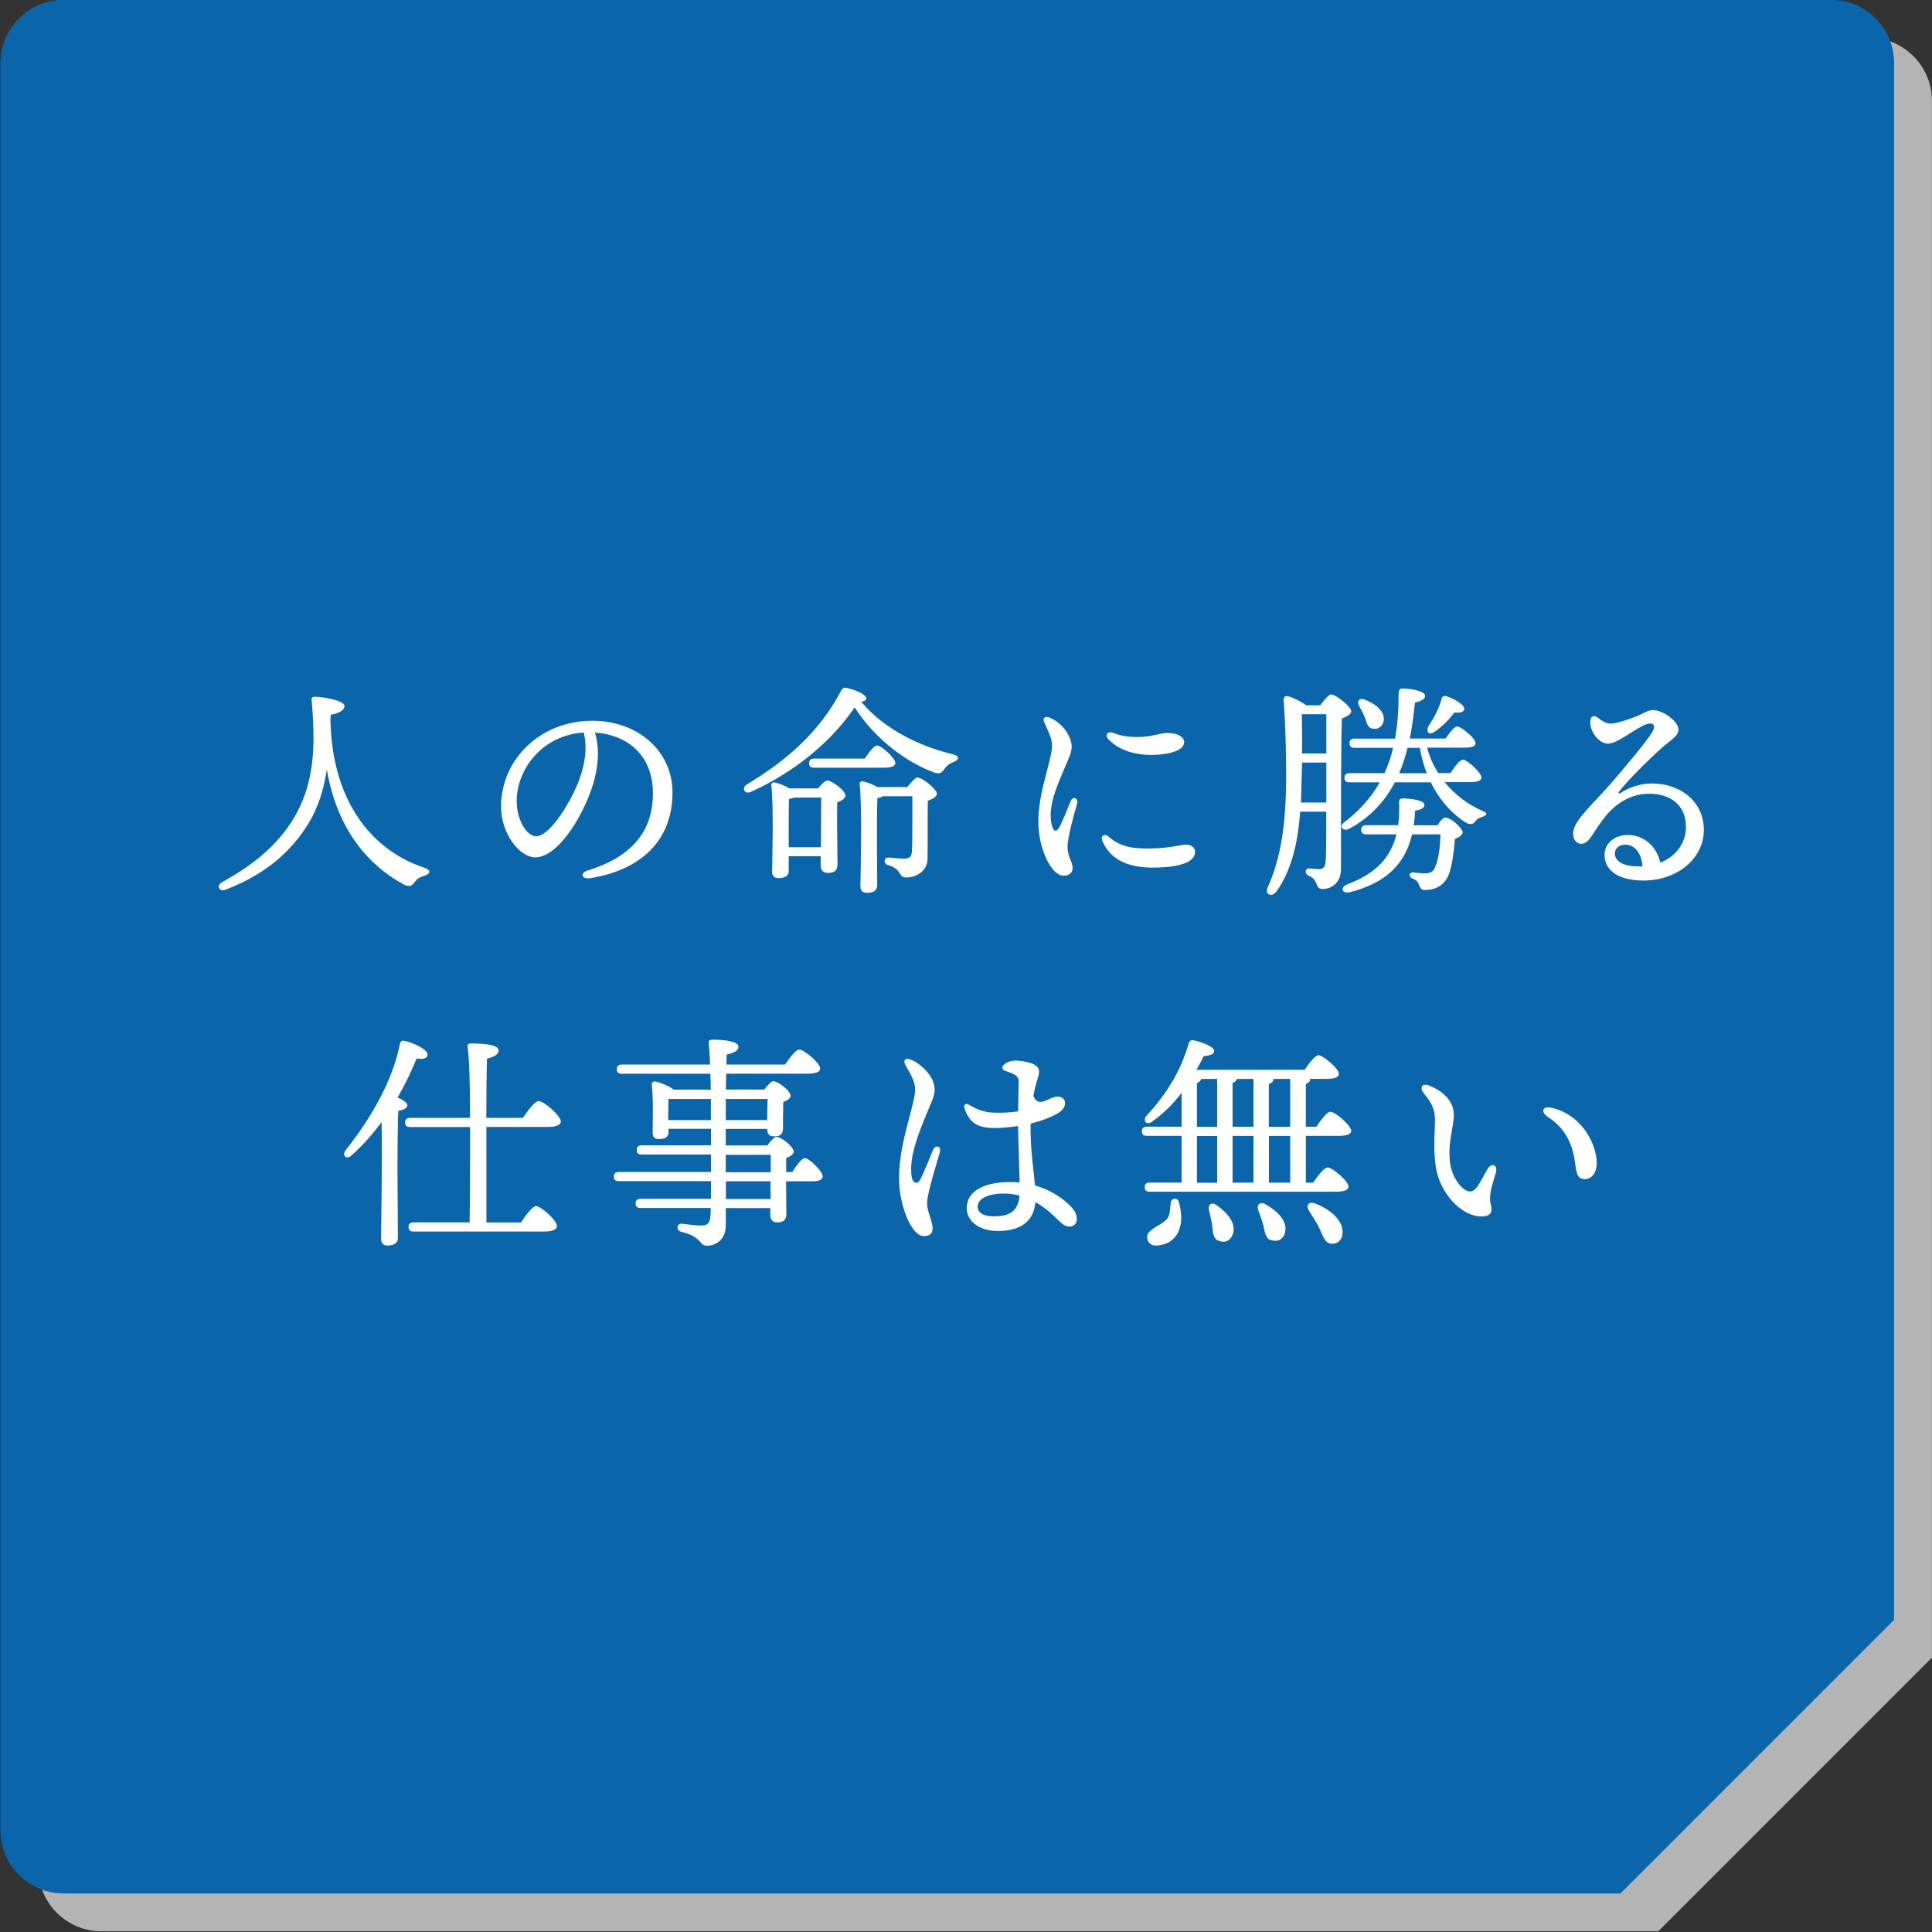 <?xml version="1.0" encoding="UTF-8"?>
<svg id="_レイヤー_1" data-name="レイヤー 1" xmlns="http://www.w3.org/2000/svg" version="1.1" viewBox="0 0 215 215">
  <rect x="0" y="0" width="215" height="215" fill="#333333" stroke="none"/>
  <defs>
    <style>
      .cls-1 {
        fill: #0a65aa;
      }

      .cls-1, .cls-2, .cls-3 {
        stroke-width: 0px;
      }

      .cls-2 {
        fill: #fff;
      }

      .cls-3 {
        fill: #b5b4b5;
      }
    </style>
  </defs>
  <path class="cls-3" d="M4.26,11.2v196.71c0,3.86,3.16,7.01,7.01,7.01h173.27s30.45-30.45,30.45-30.45V11.2c0-3.86-3.16-7.01-7.01-7.01H11.28c-3.86,0-7.01,3.16-7.01,7.01Z"/>
  <path class="cls-1" d="M.05,6.99v196.71c0,3.86,3.16,7.01,7.01,7.01h173.27s30.45-30.45,30.45-30.45V6.99c0-3.86-3.16-7.01-7.01-7.01H7.07c-3.86,0-7.01,3.16-7.01,7.01Z"/>
  <g>
    <path class="cls-2" d="M36.78,80.31c.23,8.96,4.65,14.34,10.45,16.26.76.25.68.68.03.88-.68.2-.88.4-1.11.71-.28.35-.53.63-1.19.28-4.34-2.35-7.5-6.49-8.59-12.8-.33,2.15-.91,4.12-2.02,5.96-1.74,2.88-4.62,5.68-9.29,7.42-.71.25-.98-.51-.38-.83,4.09-2.25,6.41-4.5,8-7.12,2.07-3.41,2.25-7.07,2.2-9.72-.03-1.24-.1-2.32-.2-3.43-.03-.25.05-.38.38-.38.83,0,3.28.4,3.28,1.04,0,.35-.43.78-1.54.96l-.03.78Z"/>
    <path class="cls-2" d="M65.75,97.72c-1.05.18-1.26-.57-.32-.86,5.6-1.72,7.23-5.05,7.23-8.56,0-4.28-2.84-6.52-6.45-6.78.89,2.94-.11,6.4-1.81,9.45-1.56,2.8-3.35,4.44-4.83,4.44-1.71,0-3.81-2.58-3.81-5.65,0-5.22,4.34-9.55,10.15-9.55,5.1,0,8.93,3.39,8.93,7.98,0,4.87-2.94,8.49-9.09,9.53h0ZM59.67,93.06c.81,0,1.95-1.09,3.16-3.03,1.66-2.66,2.82-5.78,2.13-8.51-4.61.28-7.46,4.09-7.46,7.62,0,2.11,1.11,3.92,2.17,3.92Z"/>
    <path class="cls-2" d="M106.2,84.76c-.61.25-.81.43-1.04.73-.35.53-.58.68-1.19.48-2.75-.99-6.44-3.46-8.86-7.25-2.53,3.74-6.64,7.2-11.59,9.42-.68.28-1.04-.48-.38-.86,4.44-2.68,8.06-5.83,10.48-10.45.15-.25.28-.33.58-.28.96.2,2.2.73,2.2,1.16,0,.2-.2.33-.56.38,2.65,3.18,6.67,5,10.23,5.86.78.18.61.63.13.81ZM91.05,87.74c.35-.45.76-.88,1.01-.88.51,0,2.02,1.11,2.02,1.67,0,.35-.45.58-.91.76-.05,1.84.03,5.93.03,6.87,0,.78-.4.98-1.09.98-.61,0-.78-.45-.78-.86v-.99h-3.56v1.62c0,.56-.38.81-1.14.81-.45,0-.71-.25-.71-.71.03-1.72.18-7.22-.08-9.6-.05-.23.15-.38.38-.33.35.05,1.09.33,1.64.66h3.18ZM91.36,94.28c0-1.87.03-4.44.03-5.53h-3.03c-.15.08-.33.13-.56.15-.03.73-.03,3.18-.03,3.74v1.64h3.59ZM90.6,85.44c-.33,0-.56-.1-.56-.51,0-.38.23-.51.56-.51h5.63c.48-.71,1.04-1.46,1.39-1.46.45,0,2.02,1.41,2.02,1.94,0,.35-.45.53-1.19.53h-7.85ZM100.95,87.61c.4-.51.93-1.09,1.11-1.09.61,0,2.2,1.34,2.2,1.79,0,.35-.48.61-1.01.81-.03,1.64,0,4.19-.03,6.41,0,1.49-1.36,2.12-2.35,2.12s-.4-.91-2.07-1.39c-.53-.18-.43-.83.05-.83.23,0,1.24.13,1.67.13.66,0,.91-.2.96-.76.05-.91.05-2.37.05-3.51v-2.68h-3.26c-.13.1-.35.15-.63.2-.05.91-.05,3.89-.05,4.49,0,.68.03,4.62.03,5.23,0,.56-.4.83-1.16.83-.45,0-.71-.25-.71-.71.03-1.94.2-8.79-.08-11.36-.05-.23.15-.38.38-.33.33.05,1.04.3,1.59.63h3.31Z"/>
    <path class="cls-2" d="M119.04,82.07c.28.75.34,1.22-.08,2.25-.94,2.34-2.44,5.09-1.94,7.38.21.94.57,1.02,1,.1.32-.67.77-1.73,1.13-2.65.24-.62.89-.31.72.26-.34,1.11-1.07,3.88-1.07,4.77,0,1.3.56,1.58.56,2.46,0,.46-.37.81-1,.81-1.39,0-2.81-3.08-2.81-5.96,0-2.53.7-4.53,1.28-6.98.28-1.15.36-1.82-.02-2.75-.24-.6-.46-1.07-.61-1.4-.21-.46.13-.69.55-.52,1.03.39,1.92,1.33,2.27,2.23ZM123.34,93.08c1.08.96,2.23,1.35,4.38,1.35,2.39,0,3.61-.43,4.29-.43.52,0,.98.29.98.81,0,1.38-2.5,1.74-4.7,1.74-3.22,0-4.84-1.2-5.59-2.91-.3-.69.27-.89.66-.55h0ZM123.39,82.33c-.48-.5-.17-.99.44-.78.78.28,1.48.47,2.74.47,1.55,0,2.59-.45,3.29-.45,1.45,0,1.92.6,1.92,1,0,1.16-2.36,1.44-3.65,1.44h0,0c-2.67,0-4.13-1.05-4.73-1.69Z"/>
    <path class="cls-2" d="M146.94,78.47c.38-.53.96-1.19,1.16-1.19.61,0,2.27,1.39,2.27,1.87,0,.33-.51.61-1.04.81-.13,4.19-.08,11.21-.1,16.72,0,1.62-1.09,2.25-2.05,2.25-.91,0-.4-1.04-1.52-1.46-.51-.25-.45-.83.03-.83.18,0,.71.08,1.09.08.51,0,.71-.25.76-1.01.05-1.21.05-3.36.05-5.38h-2.9c-.23,3.13-.86,6.41-2.65,8.89-.53.71-1.34.28-.96-.48,1.49-3.33,2.05-7.07,2.05-12.63,0-2.37-.08-5.48-.28-8.18,0-.38.15-.51.48-.45.4.08,1.49.58,2.02,1.01h1.59ZM147.6,89.3v-4.44h-2.7l-.05,1.77c-.03.86-.03,1.77-.08,2.68h2.83ZM147.6,79.48h-2.73c.03,1.62.05,2.95.03,4.37h2.7v-4.37ZM160.78,87.06c1.16,1.41,2.65,2.53,4.27,3.21.61.25.35.48-.08.63-.38.1-.56.23-.78.48-.15.2-.4.58-1.16.1-1.67-1.09-2.93-2.63-3.81-4.42h-3.99c-1.21,2.3-2.98,4.07-5.15,5.2-.68.28-1.14-.33-.4-.81,1.62-1.29,2.88-2.63,3.86-4.39h-3.36c-.33,0-.56-.1-.56-.51,0-.38.23-.51.56-.51h3.89l.15-.35c.33-.76.61-1.59.81-2.47h-4.29c-.33,0-.56-.1-.56-.51,0-.38.23-.51.56-.51h4.5c.28-1.44.4-3.11.4-5.02.03-.38.13-.56.38-.56.98,0,2.58.28,2.58.83,0,.3-.38.58-1.14.73-.15,1.49-.33,2.83-.58,4.01h3.99c.43-.66.98-1.34,1.31-1.34.43,0,2.02,1.31,2.02,1.84,0,.35-.35.51-1.21.51h-4.17c.25,1.01.68,1.97,1.24,2.83h1.36c.45-.71,1.04-1.49,1.39-1.49.45,0,2.02,1.41,2.05,1.97,0,.35-.43.53-1.19.53h-2.88ZM159.97,91.85c.28-.48.61-.86.86-.86.68,0,1.94,1.21,1.94,1.64,0,.23-.33.53-.86.73-.1,1.24-.25,2.53-.58,3.66-.38,1.26-1.31,2.02-2.75,2.02-.4,0-.51-.18-.68-.61-.15-.38-.35-.53-.73-.68-.48-.2-.33-.71.1-.66.35.05.93.1,1.31.1.68,0,.96-.23,1.16-.78.4-.98.53-2.37.56-3.56h-3.16c-.78,3.33-2.93,5.43-6.94,6.44-.91.2-1.09-.56-.25-.88,3.18-1.21,4.82-2.98,5.45-5.56h-3.36c-.33,0-.56-.1-.56-.51,0-.38.23-.51.56-.51h3.56c.1-.78.13-1.64.1-2.55,0-.25.05-.43.4-.43.83,0,2.42.2,2.42.71,0,.33-.28.51-1.04.66-.03.56-.08,1.11-.15,1.62h2.63ZM151.23,78.52c-.25-.48.03-.91.66-.66,1.11.45,2.22,1.21,2.1,2.3-.08.63-.56,1.04-1.21.93-.58-.05-.68-.66-.91-1.29-.18-.48-.45-.88-.63-1.29ZM158.78,86.05c-.35-.88-.61-1.84-.78-2.83h-1.36c-.25,1.01-.56,1.94-.93,2.83h3.08ZM158.93,80.87c.58-.91,1.16-1.84,1.49-3.08.05-.23.23-.4.48-.33.86.25,2.05.96,2.05,1.39,0,.35-.33.51-1.11.45-.61.81-1.31,1.54-2.17,2.12-.58.43-1.01.05-.73-.56Z"/>
    <path class="cls-2" d="M177.87,79.91c.28.22.76.6,1.32.62.67.02,2.32-.55,3.13-.9.66-.28,1.1-.61,1.59-.61,1.21,0,2.88,1.29,2.88,2.17,0,.73-.89,1.17-1.84,2.02-1.45,1.29-3.77,3.59-4.72,4.81-.2.26-.14.38.16.19.74-.46,1.94-1.02,3.42-1.02,3.23,0,5.8,2.03,5.8,5.17s-2.9,5.63-6.73,5.63c-2.72,0-4.32-1.1-4.32-2.86,0-1.27,1.1-2.17,2.5-2.21,1.86-.04,3.33,1.29,3.7,3.08,1.79-.71,2.86-2.22,2.86-3.97,0-2.44-1.72-3.7-4.11-3.7-1.95,0-3.5,1.01-4.51,2.12-.81.89-1.41,1.91-1.91,2.64-.43.63-.74.81-1.13.81-.72,0-1.28-.99-.57-2.21.81-1.39,2.45-2.8,4.17-4.84,1.31-1.55,3.61-4.21,4.3-5.37.35-.58.26-.97-.24-.97-1,0-3.49,2.25-4.67,2.25-1.04,0-2.1-1.45-1.97-2.55.06-.5.37-.72.9-.29h0ZM182.4,96.42c.13,0,.26,0,.38-.01-.11-1.52-.9-2.41-1.91-2.41-.76,0-1.16.47-1.16.97,0,.96,1.09,1.46,2.68,1.45Z"/>
    <path class="cls-2" d="M44.33,123.61c-.08,1.29-.1,5.56-.1,6.36,0,.71.05,6.94.05,7.78,0,.56-.38.86-1.16.86-.48,0-.71-.28-.71-.73,0-1.62.15-8.99.05-13-.96,1.29-2.05,2.55-3.33,3.69-.53.53-1.14.05-.66-.58,2.83-3.56,5.23-7.73,6.03-11.79.05-.28.15-.4.43-.38.96.15,2.65.96,2.65,1.52,0,.43-.48.58-1.21.45-.56,1.36-1.26,2.85-2.12,4.34.56.25,1.09.58,1.09.86-.03.35-.45.53-1.01.63ZM54.13,125.43v10.61h3.84c.56-.83,1.29-1.82,1.69-1.82.53,0,2.32,1.59,2.32,2.22,0,.38-.51.61-1.36.61h-14.6c-.33,0-.56-.1-.56-.51,0-.38.23-.51.56-.51h6.24c.03-1.36.05-3.74.05-7.5v-3.11h-6.67c-.33,0-.56-.1-.56-.51,0-.38.23-.51.56-.51h6.67c0-2.93-.05-6.51-.28-7.9-.03-.23.1-.38.35-.38,1.62,0,3.11.15,3.11.78,0,.43-.51.73-1.29.91-.05.93-.08,4.02-.08,6.59h4.07c.58-.86,1.34-1.87,1.77-1.87.56,0,2.45,1.64,2.45,2.27,0,.38-.51.61-1.46.61h-6.82Z"/>
    <path class="cls-2" d="M88.15,130.45c.48-.76,1.09-1.57,1.41-1.57.48,0,1.99,1.46,1.99,2.02,0,.38-.4.56-1.14.56h-2.93c0,1.52.03,3.08.03,3.59,0,.78-.38.98-1.06.98-.58,0-.73-.45-.73-.86v-.73h-4.95v1.92c0,1.59-1.11,2.27-2.1,2.27-.91,0-.45-.96-2.9-1.57-.58-.18-.45-.91.1-.88.83.1,1.59.2,2.1.2.71.03,1.04-.23,1.09-1.04.03-.25.03-.56.03-.91h-7.8c-.33,0-.56-.1-.56-.51,0-.38.23-.51.56-.51h7.83v-1.97h-10.25c-.33,0-.56-.1-.56-.51,0-.38.23-.51.56-.51h10.25v-1.94h-7.7c-.33,0-.56-.1-.56-.51,0-.38.23-.51.56-.51h7.7v-1.84h-4.72v.38c0,.53-.4.76-1.11.76-.43,0-.66-.23-.66-.68,0-1.31.1-3.51-.1-5.4-.03-.2.18-.35.38-.33.45.08,1.54.48,2.07.91h4.12c0-.58-.03-1.19-.05-1.77h-9.85c-.33,0-.56-.1-.56-.51,0-.38.23-.51.56-.51h9.82c-.03-.86-.08-1.69-.15-2.42-.03-.3.15-.35.51-.35,1.24,0,2.8.18,2.8.78,0,.4-.38.66-1.31.88l-.03,1.11h6.52c.53-.76,1.21-1.67,1.59-1.67.51,0,2.32,1.49,2.32,2.1,0,.35-.38.58-1.39.58h-9.07l-.03,1.77h4.27c.35-.45.76-.93,1.01-.93.51,0,1.92,1.06,1.92,1.62,0,.33-.4.53-.81.68-.03.93-.03,2.35-.03,2.88,0,.78-.35.96-1.04.96-.58,0-.73-.43-.73-.83h-4.6v1.84h4.62c.35-.48.78-.96,1.04-.96.48,0,1.89,1.09,1.89,1.64,0,.33-.4.56-.83.71v1.57h.66ZM74.36,124.65h4.75v-2.35h-4.72c0,.43-.03,1.31-.03,1.72v.63ZM80.77,122.3v2.35h4.6l.05-2.35h-4.65ZM80.77,130.45h5v-1.94h-5v1.94ZM85.75,131.46h-4.97v1.97h4.97v-1.97Z"/>
    <path class="cls-2" d="M101.25,117.89c1.05.35,2.22,1.49,2.56,2.4.29.75.3,1.26-.13,2.3-1.06,2.58-2.66,6.02-2.21,8.44.11.58.59.93.98.16.42-.84,1.06-2.42,1.39-3.23.26-.62.93-.41.75.26-.28,1.03-1.42,4.6-1.42,5.64s.61,1.98.61,2.84c0,.54-.28.86-.97.86-1.39,0-2.76-3.45-2.76-6.42,0-3.11.95-5.87,1.55-8.37.28-1.17.37-1.86-.07-2.81-.31-.67-.67-1.22-.82-1.55-.22-.47.1-.68.54-.53h0ZM115.38,120.31c-.1.33-.25.92-.38,1.65.58,1.45,1.77.07,2.71.07s1.23,1.15-.01,1.87c-.7.4-1.77.84-3.01,1.14-.06,2.71.33,5.04.49,6.88,1.56.45,2.83,1.24,3.71,2.07.71.67.94,1.1.94,1.68,0,.49-.34.83-.86.83-.58,0-1.03-.56-1.77-1.26-.61-.57-1.27-1.07-1.97-1.46-.18,1.98-1.45,3.21-4.2,3.21-2.01,0-3.45-1.07-3.45-2.53,0-1.91,1.91-2.92,4.9-2.92.34,0,.66.02.99.05-.04-1.61-.15-4.76-.18-6.28-1.13.17-2.4.28-3.31.19-1.39-.14-2.13-.71-2.64-2.13-.15-.41.11-.65.47-.44.86.51,1.62.8,2.44.87.82.07,2,.03,3.05-.12.02-1.3.06-3.13.06-3.41,0-.58-.62-.81-1.49-1.1-.36-.12-.43-.4-.17-.66.34-.34.88-.48,1.32-.48.63,0,1.74.2,2.17.5.56.38.54.71.2,1.79h0ZM110.54,135.36c1.77,0,2.75-.5,2.92-2.31-.56-.15-1.15-.23-1.76-.23-1.67,0-2.9.55-2.9,1.45,0,.77.79,1.09,1.74,1.09Z"/>
    <path class="cls-2" d="M145.32,126.41v5.2h.81c.53-.78,1.24-1.69,1.62-1.69.51,0,2.32,1.52,2.32,2.12,0,.35-.4.58-1.39.58h-20.73c-.33,0-.56-.1-.56-.51,0-.38.23-.51.56-.51h3.54v-5.2h-3.86c-.33,0-.56-.1-.56-.51,0-.38.23-.51.56-.51h3.86v-3.76c-.91,1.19-1.97,2.27-3.26,3.18-.56.45-1.04.05-.73-.53,2.05-2.22,3.84-4.82,4.77-8.13.08-.23.2-.4.48-.38.99.18,2.35.73,2.37,1.16.03.38-.38.53-1.16.61-.25.51-.53,1.01-.81,1.52h12.04c.51-.76,1.16-1.62,1.54-1.62.48,0,2.25,1.46,2.27,2.07,0,.35-.43.56-1.36.56h-1.84v.03c0,.25-.15.43-.48.53v4.77h1.16c.53-.76,1.19-1.67,1.57-1.67.51,0,2.3,1.49,2.32,2.12,0,.35-.4.56-1.39.56h-3.66ZM131.18,133.74c.23.78.33,1.64.23,2.4-.3,1.77-1.49,2.42-2.75,2.47-.58.03-.96-.35-1.01-.91-.03-.83,1.29-1.21,2.1-1.92.48-.43.43-1.09.53-1.92.08-.58.73-.61.91-.13ZM133.2,125.4h2.25v-5.33h-1.77c-.05.2-.2.33-.48.45v4.87ZM133.2,131.62h2.25v-5.2h-2.25v5.2ZM137.19,137.35c-.25.71-.83,1.01-1.57.73-.63-.23-.63-.91-.73-1.72-.08-.56-.23-1.14-.35-1.69-.15-.58.28-.99.88-.53,1.16.81,2.2,2.02,1.77,3.21ZM139.49,125.4v-5.33h-1.84c-.05.2-.2.33-.48.45v4.87h2.32ZM137.17,126.41v5.2h2.32v-5.2h-2.32ZM143.02,137.12c-.18.73-.73,1.11-1.52.91-.66-.15-.73-.86-.91-1.67-.15-.56-.35-1.14-.56-1.67-.23-.58.18-1.04.83-.66,1.26.73,2.45,1.84,2.15,3.08ZM141.21,125.4h2.37v-5.33h-1.87v.03c0,.25-.18.43-.51.53v4.77ZM143.58,126.41h-2.37v5.2h2.37v-5.2ZM149.41,137.17c-.03.76-.45,1.26-1.21,1.24-.71-.03-.96-.76-1.39-1.77-.35-.71-.81-1.34-1.16-1.94-.33-.53-.03-1.04.68-.78,1.62.61,3.13,1.82,3.08,3.26Z"/>
    <path class="cls-2" d="M165.57,130.06c.38-.67,1.09-.45.92.32-.1.46-.5,1.61-.59,2.15-.08.53-.14.97,0,1.49.25.91-.04,1.37-1.09,1.35-2.23-.04-4.58-2.63-5.02-5.46-.32-2.06-.1-4.08-.1-5.11,0-1.16-.16-1.78-1.22-3.11-.58-.74-.18-1.21.68-.84,2.03.86,2.64,2.13,2.64,3.28s-.73,3.17-.41,5.37c.22,1.53,1.34,3.09,2.21,3.09.35,0,.65-.27.9-.66.22-.34.83-1.45,1.07-1.88h0ZM172.74,123.29c3.53.89,4.98,4.29,4.95,6.21-.02,1.04-.58,1.73-1.35,1.72-.62-.01-.89-.36-1.04-1.66-.26-2.33-1.2-4.07-3.03-5.25-.88-.57-.64-1.29.47-1.01Z"/>
  </g>
</svg>